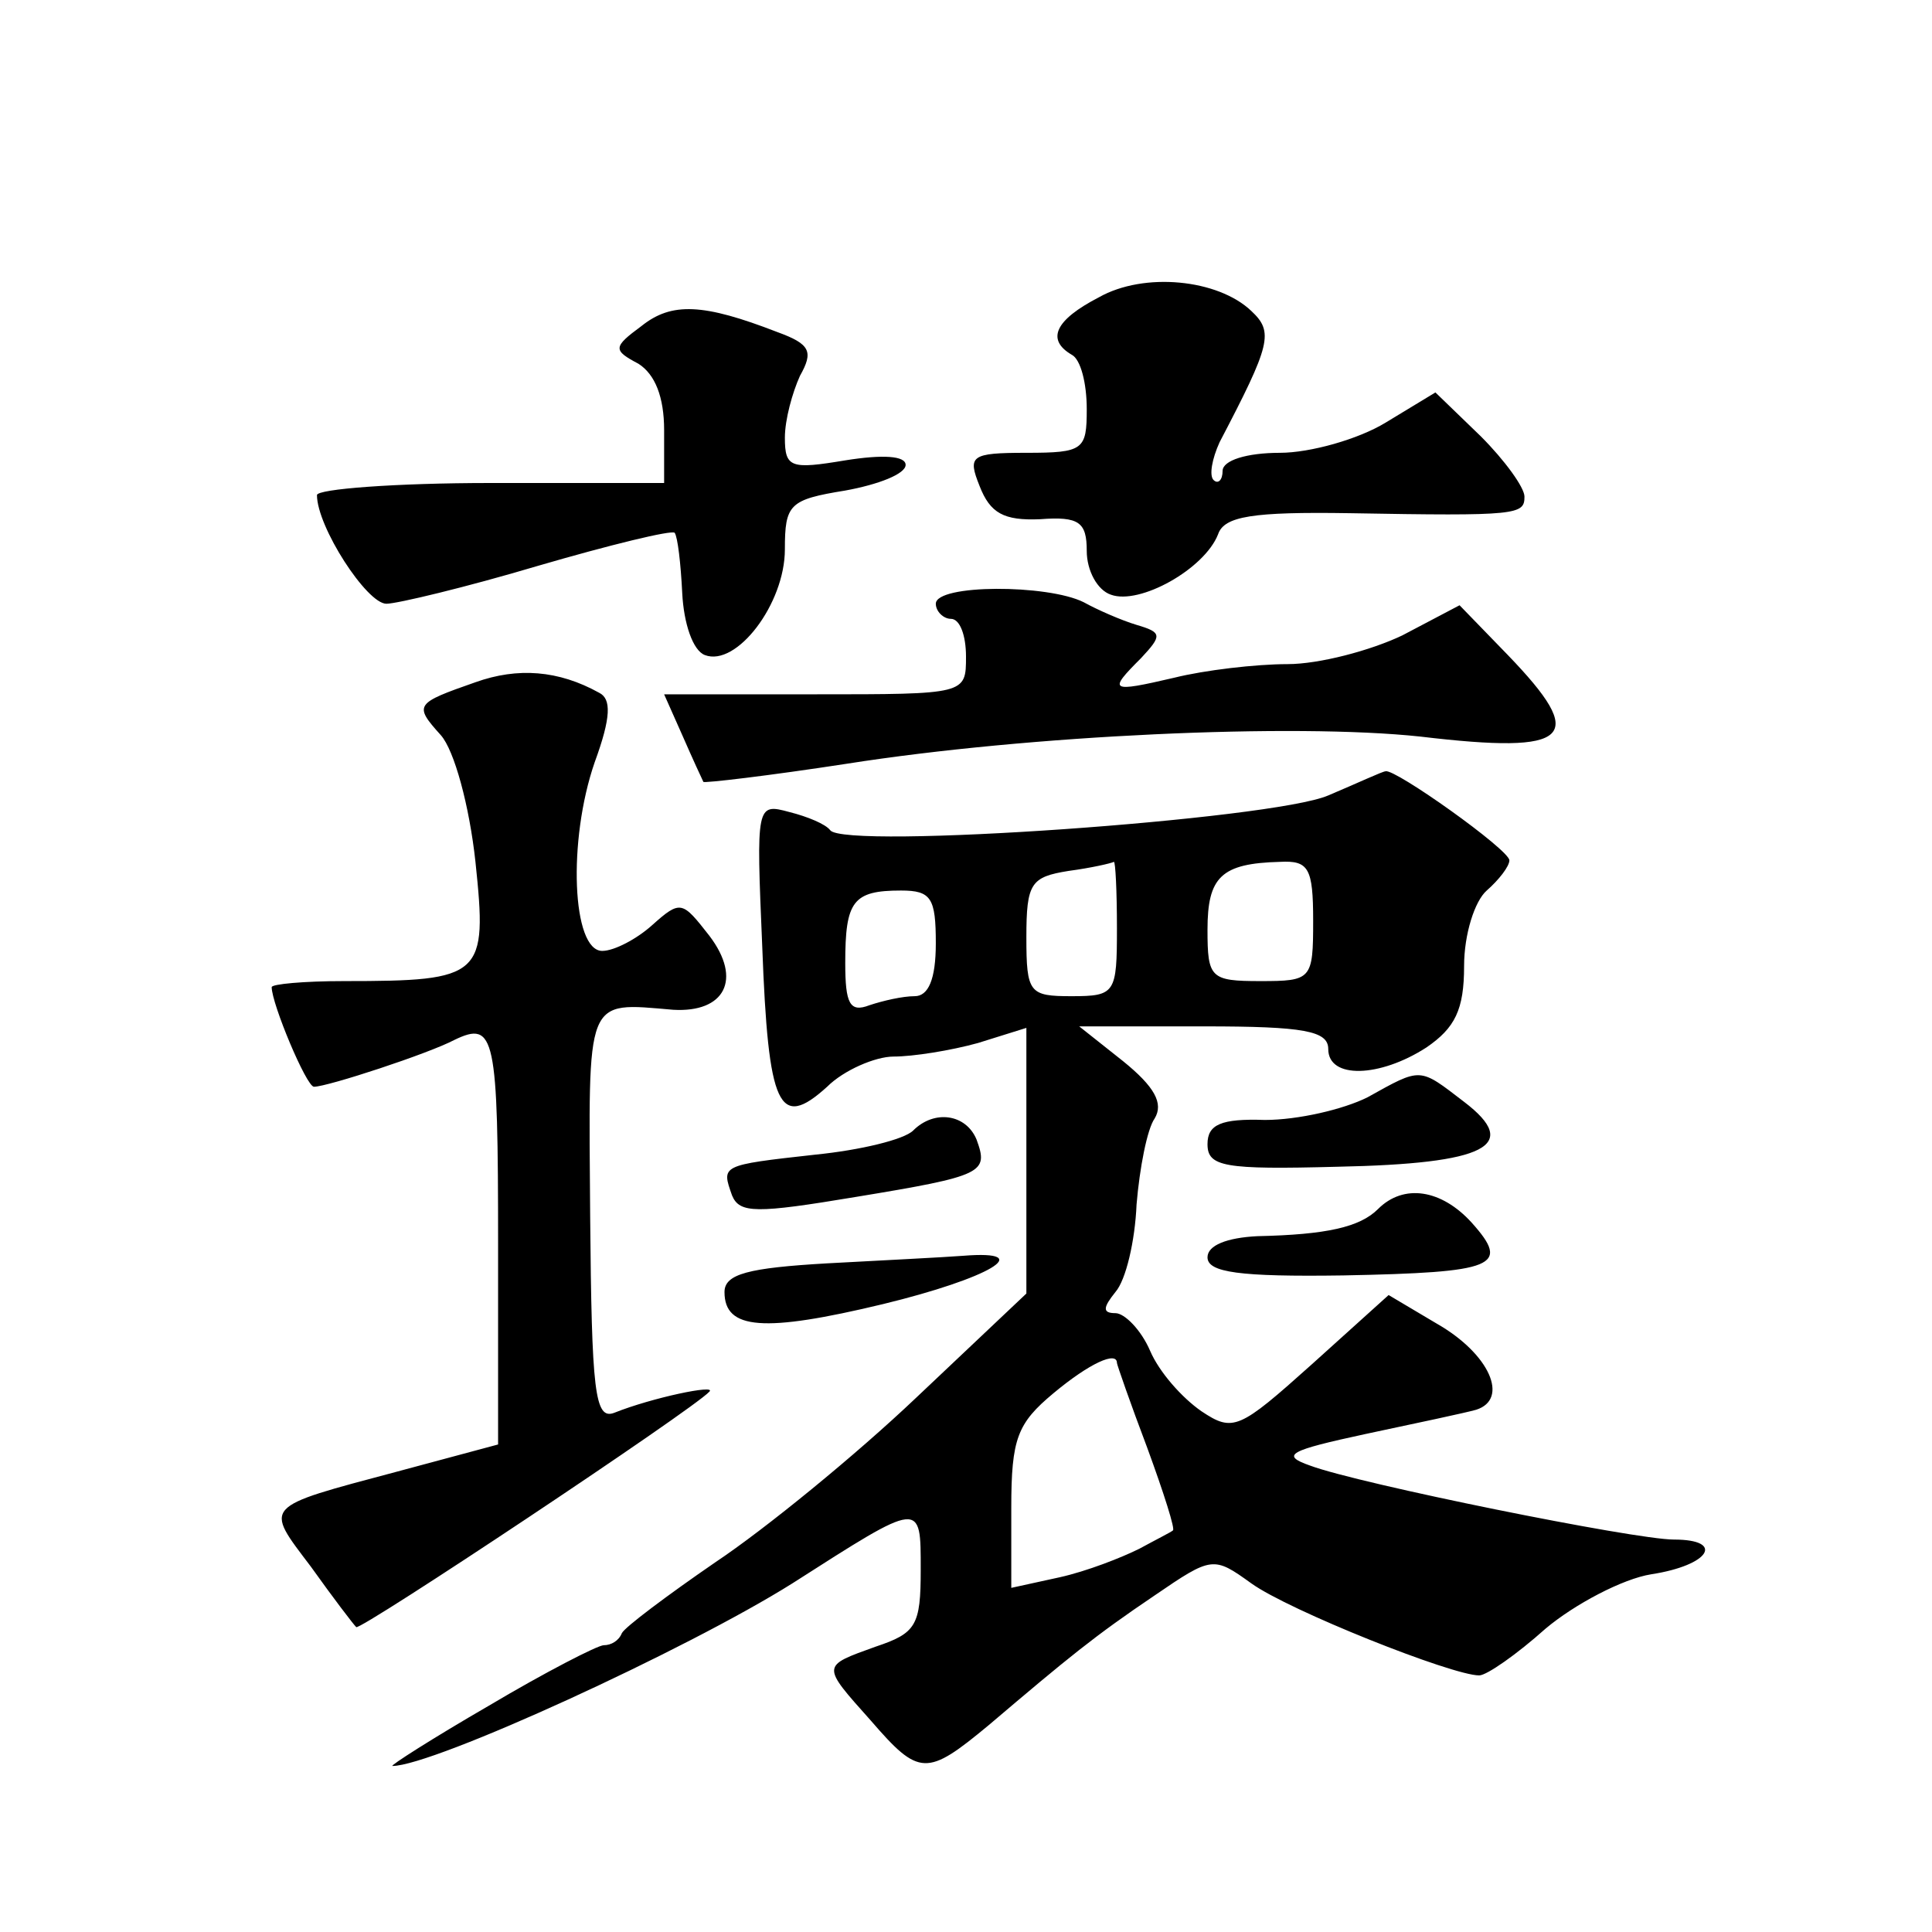 <?xml version="1.0" standalone="no"?>
<!DOCTYPE svg PUBLIC "-//W3C//DTD SVG 20010904//EN"
 "http://www.w3.org/TR/2001/REC-SVG-20010904/DTD/svg10.dtd">
<svg version="1.0" xmlns="http://www.w3.org/2000/svg"
 width="128pt" height="128pt" viewBox="0 0 128 128"
 preserveAspectRatio="xMidYMid meet">
<g transform="translate(0,128) scale(0.1,-0.1)"
fill="#0" stroke="none">
<path d="M728 1083 c-29 -15 -35 -28 -18 -38 6 -3 10 -19 10 -36 0 -27 -2 -29 -40
-29 -37 0 -39 -2 -31 -22 7 -18 16 -23 40 -22 26 2 31 -2 31 -21 0 -13 7 -26 16
-29 19 -7 62 17 71 40 4 12 23 15 87 14 112 -2 116 -1 116 11 0 6 -13 24 -29 40
l-30 29 -33 -20 c-18 -11 -50 -20 -70 -20 -22 0 -38 -5 -38 -12 0 -6 -3 -9 -6 -6
-3 3 -1 14 4 25 34 65 36 73 21 87 -22 21 -71 26 -101 9z M425 1064 c-19 -14 -19
-16 -2 -25 11 -7 17 -22 17 -44 l0 -35 -115 0 c-63 0 -115 -4 -115 -8 0 -21 33
-72 46 -72 7 0 53 11 100 25 48 14 89 24 91 22 2 -3 4 -20 5 -40 1 -20 7 -38 15
-41 21 -8 53 34 53 70 0 30 3 33 40 39 22 4 40 11 40 17 0 6 -15 7 -40 3 -36 -6
-40 -5 -40 15 0 12 5 30 10 41 9 16 7 21 -15 29 -49 19 -70 20 -90 4z M620 880
c0 -5 5 -10 10 -10 6 0 10 -11 10 -25 0 -25 0 -25 -100 -25 l-100 0 12 -27 c7 -16
13 -29 14 -31 0 -1 43 4 95 12 121 19 296 27 380 18 101 -12 111 -1 58 54 l-32
33 -38 -20 c-21 -10 -55 -19 -76 -19 -21 0 -55 -4 -75 -9 -43 -10 -44 -9 -22 13
14 15 14 17 -3 22 -10 3 -26 10 -35 15 -24 12 -98 12 -98 -1z M315 828 c-40 -14
-41 -15 -23 -35 9 -10 19 -47 23 -84 8 -76 5 -79 -87 -79 -27 0 -48 -2 -48 -4 0
-11 23 -66 28 -66 9 0 76 22 93 31 27 13 29 3 29 -136 l0 -132 -67 -18 c-90 -24
-88 -22 -57 -63 15 -21 28 -38 30 -40 2 -3 223 144 234 156 5 5 -38 -4 -63 -14
-13 -5 -15 14 -16 130 -1 147 -4 142 55 137 34 -2 46 20 24 49 -18 23 -19 24 -38
7 -10 -9 -25 -17 -33 -17 -20 0 -23 73 -5 125 11 30 11 42 3 46 -27 15 -54 17 -82
7z M880 753 c-37 -16 -321 -36 -330 -23 -3 4 -15 9 -27 12 -22 6 -22 5 -18 -89
4 -107 11 -122 43 -93 11 11 32 20 44 20 13 0 38 4 56 9 l32 10 0 -88 0 -88 -73
-69 c-40 -38 -100 -87 -133 -109 -32 -22 -60 -43 -62 -47 -2 -5 -7 -8 -12 -8 -4
0 -39 -18 -76 -40 -38 -22 -66 -40 -64 -40 27 0 195 77 265 121 86 55 85 55 85
9 0 -37 -3 -42 -30 -51 -36 -13 -36 -12 -3 -49 32 -37 37 -37 78 -3 53 45 70 59
110 86 38 26 39 26 64 8 25 -18 133 -61 151 -61 5 0 25 14 44 31 19 16 51 33 70
36 39 6 49 23 15 23 -26 0 -209 37 -241 49 -20 7 -14 10 37 21 33 7 66 14 73 16
22 7 9 37 -26 57 l-32 19 -51 -46 c-48 -43 -52 -45 -73 -31 -13 9 -28 26 -34 40
-6 14 -17 25 -23 25 -9 0 -8 4 0 14 7 8 13 34 14 58 2 24 7 50 12 57 6 10 0 21
-21 38 l-29 23 83 0 c66 0 82 -3 82 -15 0 -20 34 -19 65 1 19 13 25 25 25 54 0
21 7 43 15 50 8 7 15 16 15 20 0 7 -76 61 -82 59 -2 0 -19 -8 -38 -16z m-140 -88
c0 -43 -1 -45 -30 -45 -28 0 -30 2 -30 39 0 36 3 40 28 44 15 2 28 5 30 6 1 0 2
-19 2 -44z m130 5 c0 -39 -1 -40 -35 -40 -33 0 -35 2 -35 34 0 35 9 44 48 45 19
1 22 -4 22 -39z m-250 -15 c0 -24 -5 -35 -14 -35 -8 0 -21 -3 -30 -6 -13 -5 -16
1 -16 28 0 41 5 48 37 48 20 0 23 -5 23 -35z m120 -278 c0 -1 9 -27 20 -56 11 -30
19 -55 17 -55 -1 -1 -11 -6 -22 -12 -12 -6 -35 -15 -53 -19 l-32 -7 0 53 c0 46
4 56 28 76 24 20 42 28 42 20z M906 553 c-16 -8 -46 -15 -68 -15 -29 1 -38 -3 -38
-16 0 -15 11 -17 86 -15 99 2 122 14 84 43 -30 23 -28 23 -64 3z M605 531 c-6 -6
-35 -13 -65 -16 -63 -7 -62 -7 -55 -27 5 -12 16 -12 82 -1 85 14 88 16 80 38 -7
17 -28 20 -42 6z M913 479 c-12 -12 -34 -17 -80 -18 -20 -1 -33 -6 -33 -14 0 -10
21 -13 90 -12 101 2 111 6 85 35 -20 22 -45 26 -62 9z M548 443 c-52 -3 -68 -7
-68 -19 0 -25 26 -27 105 -8 70 17 103 36 53 32 -13 -1 -53 -3 -90 -5z"/>
</g>
</svg>
